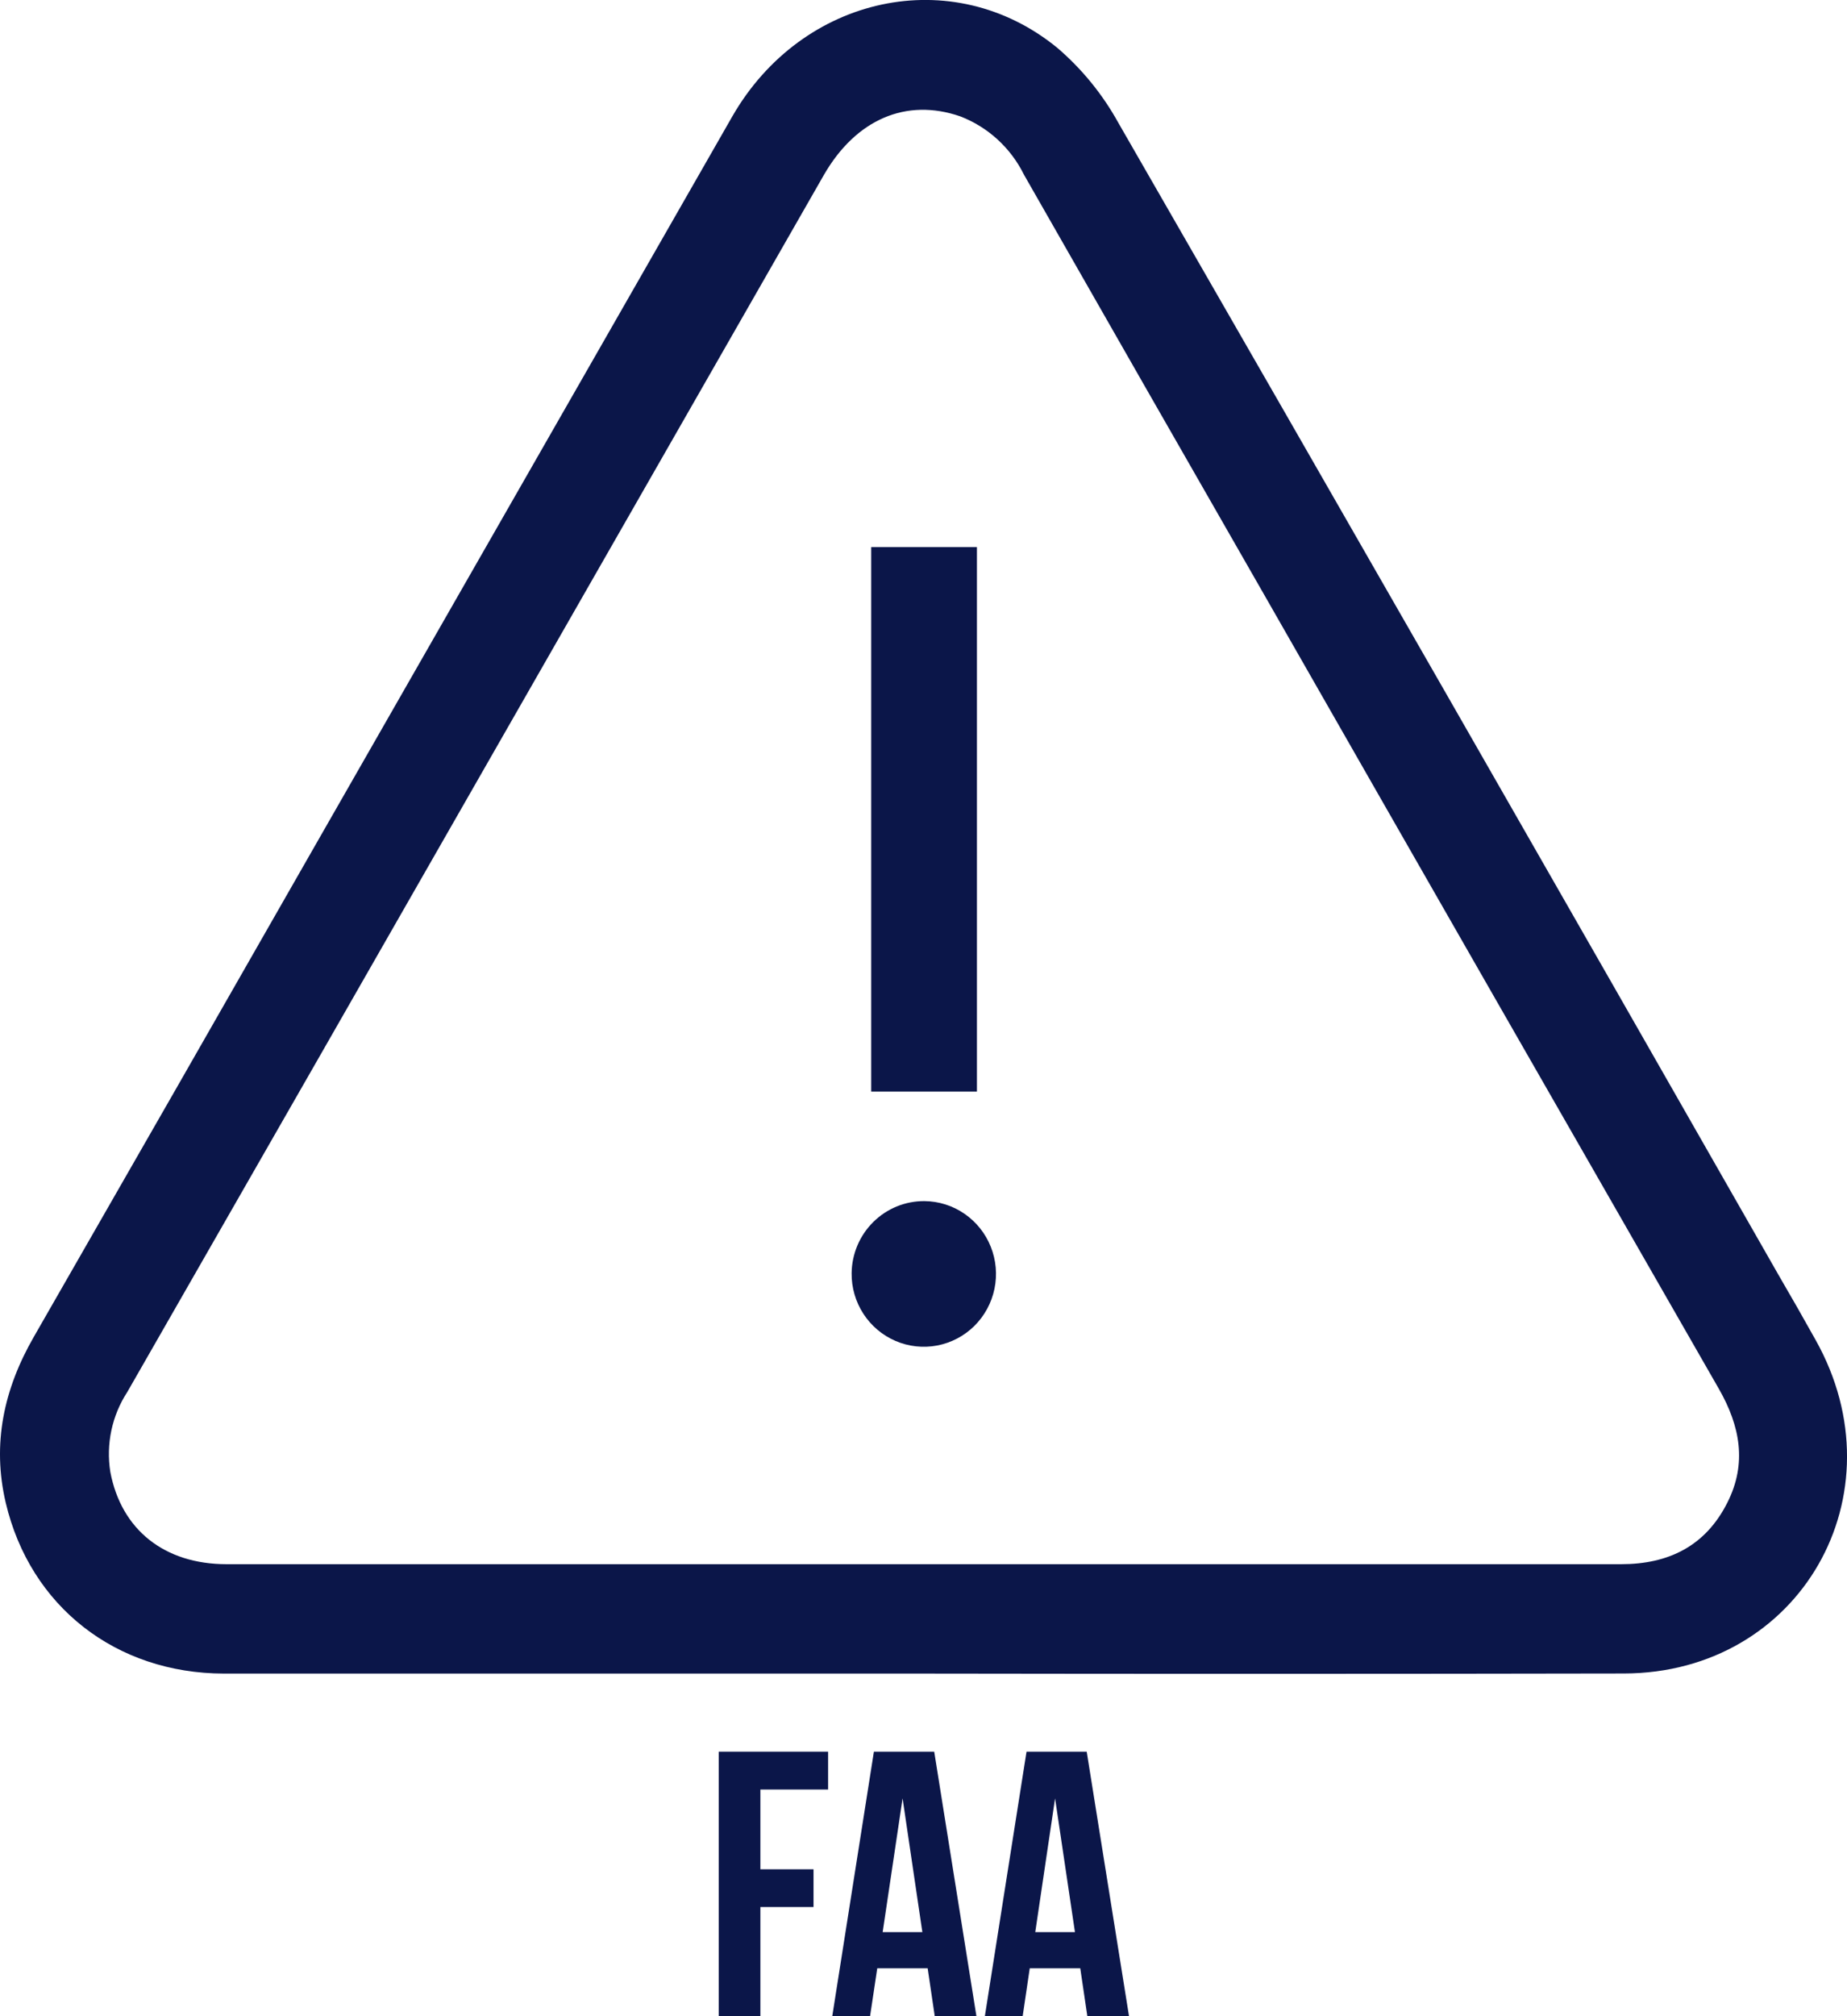 <svg width="55" height="60" viewBox="0 0 55 60" fill="none" xmlns="http://www.w3.org/2000/svg">
<g clip-path="url(#clip0_1166_8827)">
<path d="M27.512 49.804C20.564 49.804 13.617 49.804 6.669 49.804C3.446 49.798 0.899 47.803 0.171 44.722C-0.242 42.965 0.115 41.335 1.005 39.787C3.869 34.802 6.724 29.817 9.572 24.832C13.65 17.707 17.728 10.584 21.808 3.462C23.883 -0.144 28.368 -1.12 31.48 1.42C32.216 2.049 32.833 2.806 33.303 3.656C39.879 15.075 46.433 26.506 52.965 37.948C53.331 38.574 53.703 39.227 54.063 39.872C56.65 44.475 53.604 49.792 48.359 49.801C41.409 49.814 34.46 49.815 27.512 49.804ZM27.484 46.549H28.613C35.166 46.549 41.719 46.549 48.272 46.549C49.684 46.549 50.785 46.011 51.436 44.719C52.029 43.55 51.818 42.436 51.182 41.326C46.701 33.522 42.227 25.714 37.761 17.901C35.333 13.669 32.91 9.435 30.493 5.201C30.099 4.401 29.42 3.78 28.592 3.462C26.988 2.908 25.49 3.55 24.535 5.204C19.508 13.984 14.482 22.762 9.457 31.54C7.567 34.837 5.678 38.132 3.79 41.426C3.333 42.127 3.153 42.975 3.285 43.803C3.61 45.523 4.894 46.549 6.749 46.549H27.484Z" fill="#0B1649"/>
<path d="M29.091 32.485H25.943V16.282H29.091V32.485Z" fill="#0B1649"/>
<path d="M27.531 35.744C27.956 35.748 28.37 35.879 28.721 36.121C29.072 36.363 29.345 36.704 29.503 37.102C29.662 37.499 29.7 37.936 29.613 38.355C29.526 38.775 29.317 39.159 29.014 39.459C28.71 39.759 28.325 39.961 27.907 40.041C27.489 40.12 27.058 40.073 26.667 39.905C26.276 39.737 25.943 39.456 25.71 39.097C25.477 38.738 25.355 38.318 25.36 37.889C25.366 37.315 25.599 36.766 26.006 36.364C26.413 35.962 26.961 35.739 27.531 35.744Z" fill="#0B1649"/>
<path d="M22.643 55.628H24.225V56.751H22.643V60H21.402V52.128H24.659V53.254H22.643V55.628Z" fill="#0B1649"/>
<path d="M29.076 60H27.835L27.624 58.574H26.123L25.909 60H24.783L26.023 52.128H27.819L29.076 60ZM26.284 57.498H27.466L26.877 53.517L26.284 57.498Z" fill="#0B1649"/>
<path d="M33.62 60H32.379L32.168 58.574H30.664L30.453 60H29.327L30.568 52.128H32.36L33.62 60ZM30.828 57.498H32.01L31.418 53.517L30.828 57.498Z" fill="#0B1649"/>
</g>
<defs>
<clipPath id="clip0_1166_8827">
<rect width="55" height="60" fill="white"/>
</clipPath>
</defs>
</svg>
